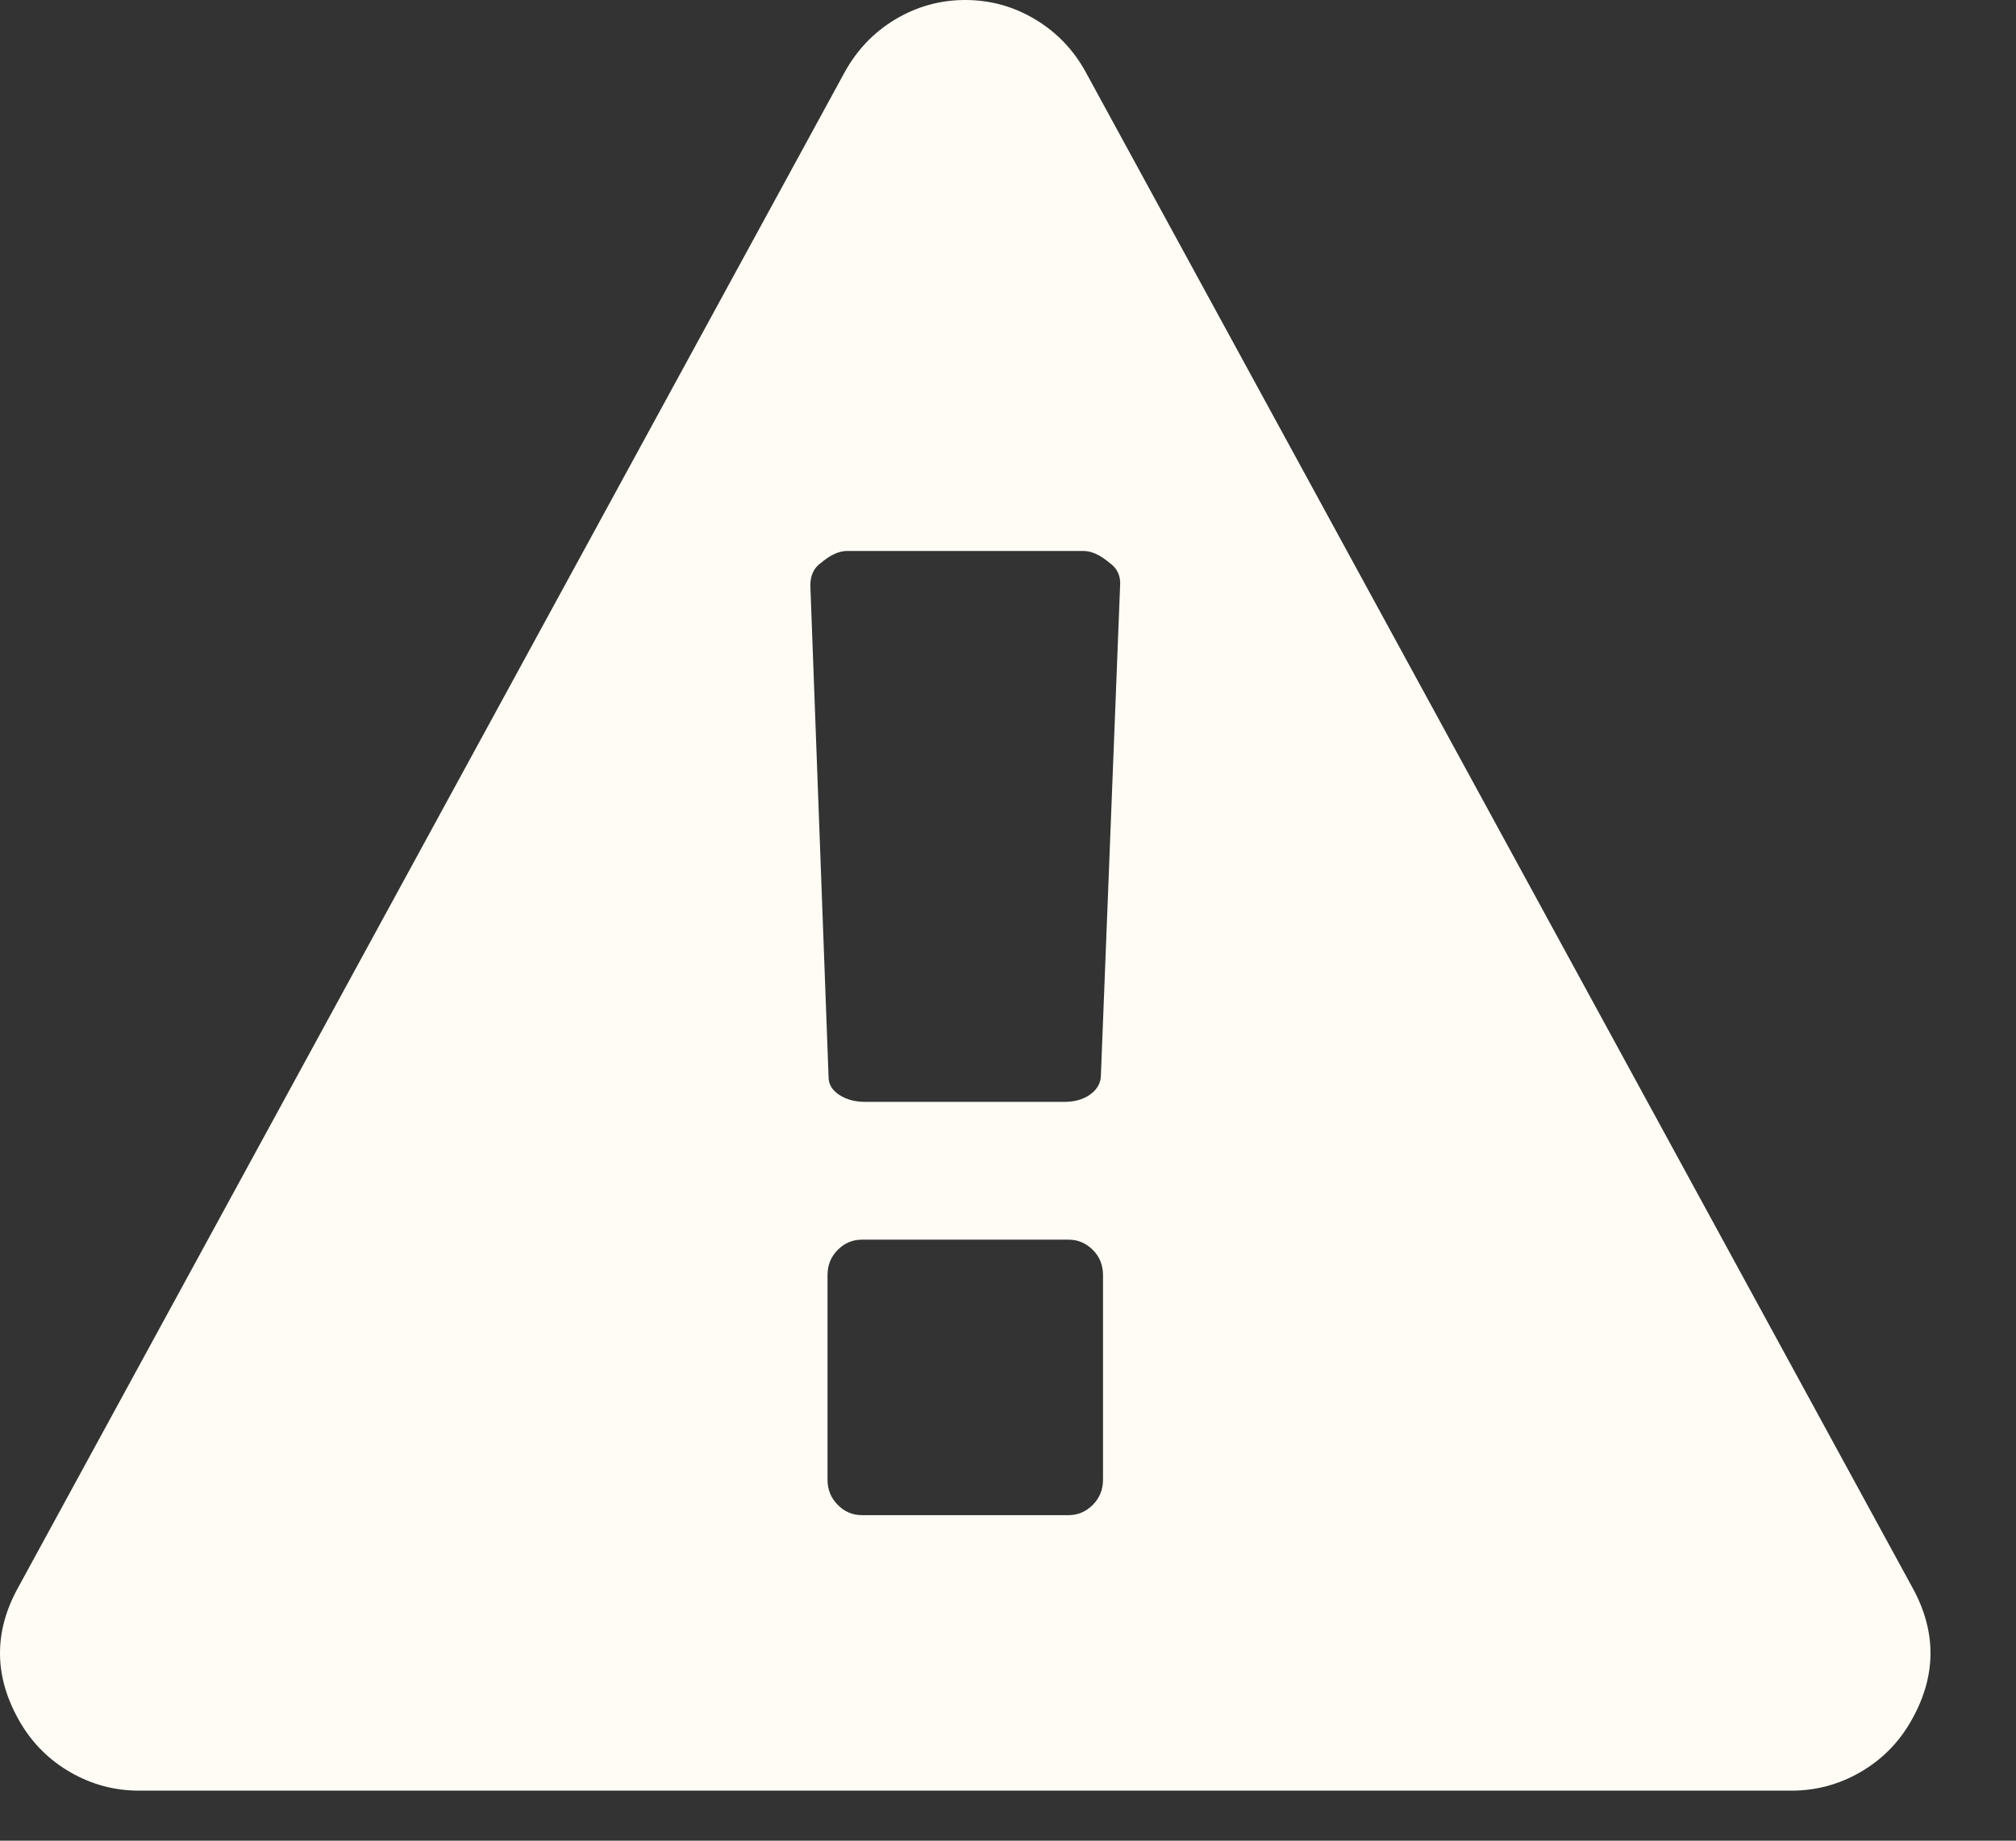 <?xml version="1.0" encoding="utf-8"?>
<svg width="23px" height="21px" viewBox="0 0 23 21" version="1.1" xmlns:xlink="http://www.w3.org/1999/xlink" xmlns="http://www.w3.org/2000/svg">
  <rect x="0" y="0" width="23" height="21" fill="#333333" stroke="none"/>
  <path d="M12.584 16.881L12.584 14.548C12.584 14.433 12.545 14.337 12.467 14.259C12.389 14.182 12.297 14.143 12.191 14.143L9.834 14.143C9.727 14.143 9.635 14.182 9.558 14.259C9.48 14.337 9.441 14.433 9.441 14.548L9.441 16.881C9.441 16.995 9.48 17.091 9.558 17.169C9.635 17.247 9.727 17.286 9.834 17.286L12.191 17.286C12.297 17.286 12.389 17.247 12.467 17.169C12.545 17.091 12.584 16.995 12.584 16.881ZM12.559 12.289L12.78 6.654C12.78 6.556 12.739 6.478 12.658 6.421C12.551 6.331 12.453 6.286 12.363 6.286L9.662 6.286C9.572 6.286 9.474 6.331 9.367 6.421C9.286 6.478 9.245 6.564 9.245 6.679L9.453 12.289C9.453 12.371 9.494 12.438 9.576 12.492C9.658 12.545 9.756 12.571 9.871 12.571L12.142 12.571C12.257 12.571 12.353 12.545 12.43 12.492C12.508 12.438 12.551 12.371 12.559 12.289ZM12.387 0.823L21.816 18.108C22.102 18.624 22.094 19.14 21.791 19.655C21.652 19.892 21.462 20.081 21.221 20.22C20.979 20.359 20.719 20.429 20.441 20.429L1.584 20.429C1.306 20.429 1.046 20.359 0.804 20.22C0.563 20.081 0.373 19.892 0.233 19.655C-0.069 19.14 -0.078 18.624 0.209 18.108L9.637 0.823C9.777 0.569 9.969 0.368 10.214 0.221C10.46 0.074 10.726 0 11.012 0C11.299 0 11.565 0.074 11.81 0.221C12.056 0.368 12.248 0.569 12.387 0.823Z" id="warning_icon" fill="#FFFCF5" fill-rule="evenodd" stroke="none" />
</svg>
